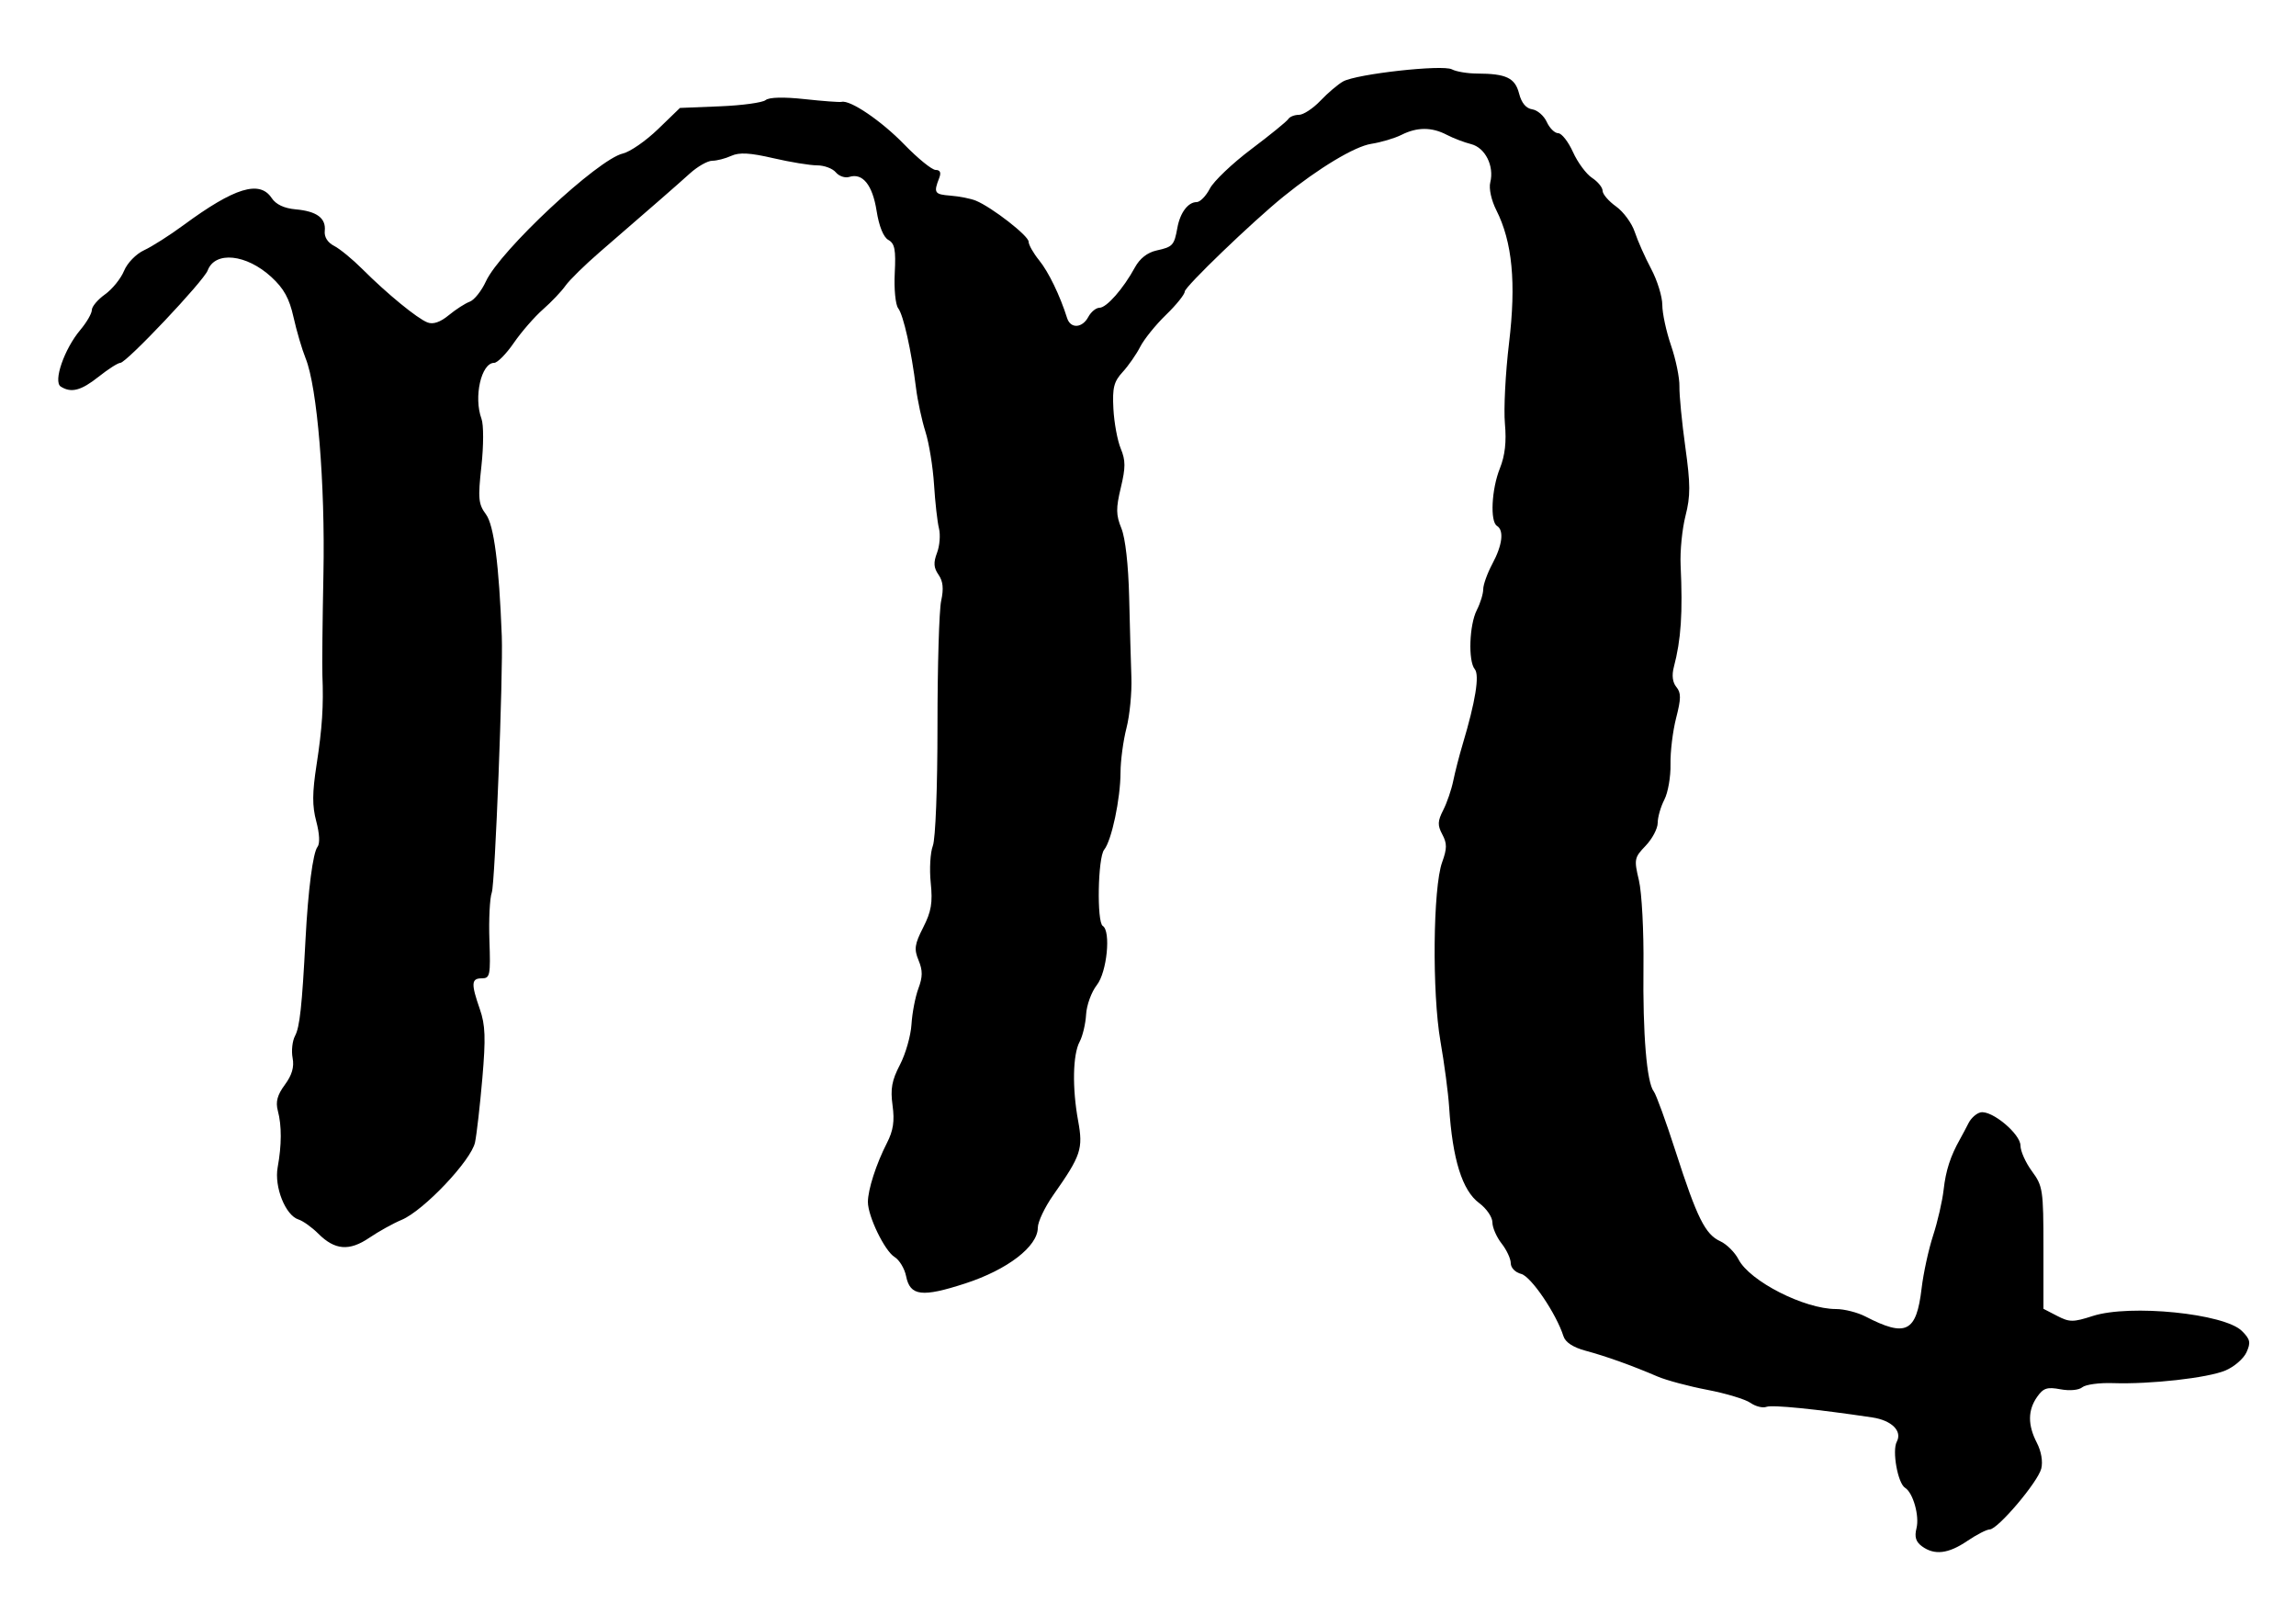 <?xml version="1.0" encoding="UTF-8" standalone="no"?>
<!-- Created with Inkscape (http://www.inkscape.org/) -->

<svg
   xmlns:dc="http://purl.org/dc/elements/1.1/"
   xmlns:cc="http://creativecommons.org/ns#"
   xmlns:rdf="http://www.w3.org/1999/02/22-rdf-syntax-ns#"
   xmlns:svg="http://www.w3.org/2000/svg"
   xmlns="http://www.w3.org/2000/svg"
   xmlns:sodipodi="http://sodipodi.sourceforge.net/DTD/sodipodi-0.dtd"
   xmlns:inkscape="http://www.inkscape.org/namespaces/inkscape"
   id="svg3295"
   version="1.1"
   inkscape:version="0.48.4 r9939"
   width="500"
   height="349"
   sodipodi:docname="zodiac-scorpio.png">
  <defs
     id="defs3299" />
  <sodipodi:namedview
     pagecolor="#ffffff"
     bordercolor="#666666"
     borderopacity="1"
     objecttolerance="10"
     gridtolerance="10"
     guidetolerance="10"
     inkscape:pageopacity="0"
     inkscape:pageshadow="2"
     inkscape:window-width="640"
     inkscape:window-height="480"
     id="namedview3297"
     showgrid="false"
     inkscape:zoom="0.632"
     inkscape:cx="250"
     inkscape:cy="174.5"
     inkscape:window-x="53"
     inkscape:window-y="24"
     inkscape:window-maximized="0"
     inkscape:current-layer="svg3295" />
  <path
     style="fill:#000000"
     d="m 418.544,336.656 c -1.336,-0.977 -1.661,-2.051 -1.189,-3.931 0.677,-2.697 -0.746,-7.731 -2.489,-8.808 -1.588,-0.982 -2.86,-8.057 -1.803,-10.032 1.243,-2.322 -1.115,-4.655 -5.344,-5.286 -12.265,-1.83 -21.789,-2.785 -23.031,-2.308 -0.802,0.308 -2.374,-0.083 -3.494,-0.867 -1.12,-0.785 -5.345,-2.059 -9.389,-2.833 -4.044,-0.774 -8.917,-2.078 -10.828,-2.897 -5.653,-2.424 -11.198,-4.41 -15.665,-5.611 -2.726,-0.733 -4.416,-1.838 -4.837,-3.165 -1.561,-4.918 -7.065,-13.027 -9.207,-13.565 C 329.987,277.031 329,276.018 329,275.026 c 0,-0.966 -0.9,-2.901 -2,-4.299 -1.1,-1.398 -2,-3.471 -2,-4.605 0,-1.134 -1.292,-3.017 -2.87,-4.184 -3.697,-2.733 -5.82,-9.518 -6.553,-20.938 -0.194,-3.025 -1.045,-9.456 -1.89,-14.291 -1.846,-10.558 -1.63,-33.457 0.368,-38.983 1.08,-2.986 1.087,-4.094 0.038,-6.055 -1.065,-1.99 -1.032,-2.892 0.192,-5.286 0.812,-1.587 1.797,-4.461 2.189,-6.386 0.392,-1.925 1.32,-5.525 2.061,-8 2.777,-9.269 3.702,-15.012 2.626,-16.308 -1.472,-1.773 -1.193,-9.684 0.454,-12.892 0.763,-1.485 1.386,-3.517 1.386,-4.515 0,-0.998 0.9,-3.494 2,-5.546 2.18,-4.067 2.568,-7.269 1,-8.239 -1.537,-0.95 -1.187,-7.992 0.621,-12.511 1.128,-2.82 1.464,-5.791 1.103,-9.77 -0.285,-3.145 0.119,-11.031 0.898,-17.523 1.575,-13.126 0.725,-22.014 -2.771,-28.943 -1.092,-2.164 -1.648,-4.716 -1.316,-6.039 0.898,-3.577 -1.104,-7.566 -4.184,-8.339 -1.495,-0.375 -3.874,-1.285 -5.285,-2.022 -3.278,-1.71 -6.458,-1.708 -9.866,0.007 -1.485,0.747 -4.456,1.63 -6.602,1.962 -3.58,0.553 -11.435,5.274 -19.098,11.477 -6.801,5.506 -21.5,19.645 -21.5,20.681 0,0.614 -1.837,2.894 -4.082,5.068 -2.245,2.174 -4.772,5.303 -5.614,6.953 -0.842,1.65 -2.566,4.125 -3.829,5.5 -1.915,2.084 -2.25,3.415 -2.01,8 0.158,3.025 0.875,6.919 1.595,8.654 1.072,2.585 1.075,4.123 0.018,8.528 -1.081,4.505 -1.06,5.935 0.127,8.846 0.862,2.115 1.522,7.968 1.689,14.972 0.15,6.325 0.369,14.2 0.488,17.5 0.118,3.3 -0.363,8.25 -1.07,11 -0.707,2.75 -1.291,7.103 -1.297,9.674 -0.015,5.744 -1.933,14.803 -3.563,16.826 -1.376,1.708 -1.632,15.769 -0.302,16.591 1.805,1.115 0.911,10.066 -1.284,12.856 -1.175,1.494 -2.231,4.38 -2.346,6.412 -0.115,2.032 -0.746,4.699 -1.402,5.926 -1.503,2.808 -1.645,10.077 -0.337,17.215 1.124,6.136 0.645,7.573 -5.395,16.167 -1.861,2.647 -3.383,5.851 -3.383,7.12 0,4.079 -6.588,9.144 -15.782,12.134 -9.457,3.075 -12.032,2.76 -12.9,-1.581 -0.33,-1.649 -1.46,-3.526 -2.51,-4.17 -2.153,-1.319 -5.808,-8.855 -5.808,-11.977 0,-2.682 1.804,-8.278 4.134,-12.825 1.394,-2.721 1.704,-4.775 1.235,-8.197 -0.496,-3.617 -0.161,-5.457 1.611,-8.857 1.23,-2.36 2.36,-6.321 2.512,-8.803 0.152,-2.482 0.827,-5.989 1.501,-7.793 0.95,-2.545 0.96,-3.922 0.041,-6.141 -1.012,-2.443 -0.865,-3.487 1.011,-7.164 1.763,-3.457 2.086,-5.368 1.638,-9.708 -0.307,-2.972 -0.101,-6.597 0.458,-8.055 0.584,-1.525 1.014,-12.637 1.012,-26.152 -0.002,-12.925 0.359,-25.163 0.804,-27.196 0.576,-2.636 0.41,-4.264 -0.578,-5.675 -1.058,-1.51 -1.135,-2.637 -0.326,-4.765 0.583,-1.532 0.773,-3.927 0.423,-5.322 -0.35,-1.395 -0.833,-5.687 -1.073,-9.539 C 203.161,101.651 202.321,96.475 201.535,94 c -0.786,-2.475 -1.709,-6.75 -2.051,-9.5 -1.018,-8.189 -2.742,-15.907 -3.885,-17.387 -0.59,-0.764 -0.926,-4.202 -0.749,-7.652 0.262,-5.095 0.002,-6.444 -1.391,-7.224 -1.075,-0.601 -2.031,-2.967 -2.565,-6.346 -0.891,-5.633 -3.04,-8.297 -5.95,-7.373 -0.914,0.29 -2.23,-0.158 -2.925,-0.995 C 181.324,36.685 179.488,36 177.94,36 c -1.549,0 -5.859,-0.706 -9.579,-1.569 -5.046,-1.17 -7.359,-1.297 -9.109,-0.5 C 157.961,34.519 156.094,35 155.101,35 c -0.993,0 -3.176,1.238 -4.851,2.75 -2.962,2.673 -7.48,6.614 -19.656,17.144 -3.248,2.809 -6.602,6.101 -7.453,7.316 -0.851,1.214 -3.057,3.534 -4.902,5.155 -1.846,1.621 -4.701,4.902 -6.345,7.291 C 110.249,77.045 108.323,79 107.612,79 c -2.814,0 -4.502,7.466 -2.756,12.185 0.478,1.291 0.47,5.844 -0.019,10.294 -0.776,7.072 -0.663,8.267 0.998,10.513 1.728,2.338 2.838,10.886 3.44,26.508 0.313,8.11 -1.473,53.897 -2.176,55.809 -0.443,1.205 -0.677,5.904 -0.518,10.441 0.265,7.589 0.133,8.25 -1.647,8.25 -2.309,0 -2.382,1.132 -0.433,6.727 1.193,3.424 1.296,6.274 0.542,15 -0.512,5.925 -1.229,12.215 -1.594,13.976 -0.811,3.918 -11.181,14.869 -15.979,16.874 -1.838,0.768 -5.006,2.526 -7.04,3.905 -4.368,2.964 -7.511,2.711 -11.118,-0.896 -1.383,-1.383 -3.326,-2.773 -4.318,-3.087 -2.835,-0.9 -5.303,-7.088 -4.527,-11.354 0.885,-4.867 0.899,-9.074 0.041,-12.301 -0.522,-1.96 -0.122,-3.448 1.523,-5.673 1.558,-2.107 2.068,-3.865 1.692,-5.832 -0.296,-1.549 -0.06,-3.71 0.524,-4.802 1.03,-1.925 1.522,-6.451 2.286,-21.036 0.564,-10.773 1.617,-18.883 2.615,-20.135 0.547,-0.687 0.441,-2.867 -0.268,-5.519 -0.905,-3.385 -0.892,-6.203 0.06,-12.365 1.227,-7.947 1.544,-12.821 1.267,-19.481 -0.08,-1.925 0.022,-11.825 0.226,-22 0.396,-19.715 -1.34,-40.726 -3.882,-47 C 65.772,76.075 64.589,72.055 63.923,69.068 63.012,64.977 61.822,62.817 59.106,60.321 53.653,55.311 46.839,54.603 45.226,58.88 44.349,61.204 27.527,79 26.207,79 25.694,79 23.576,80.35 21.5,82 c -3.836,3.049 -5.988,3.612 -8.269,2.164 -1.694,-1.075 0.756,-8.172 4.257,-12.332 C 18.87,70.19 20,68.237 20,67.491 c 0,-0.745 1.291,-2.274 2.868,-3.397 1.577,-1.123 3.44,-3.424 4.14,-5.113 0.72,-1.739 2.621,-3.694 4.382,-4.507 C 33.1,53.685 36.975,51.217 40,48.99 c 11.072,-8.15 16.538,-9.824 19.163,-5.872 0.928,1.398 2.706,2.235 5.223,2.461 4.615,0.414 6.63,1.911 6.335,4.707 -0.138,1.308 0.626,2.525 2.044,3.251 1.246,0.639 4.019,2.916 6.164,5.062 5.336,5.338 11.951,10.755 14.174,11.608 1.226,0.471 2.774,-0.059 4.62,-1.58 1.527,-1.258 3.583,-2.582 4.569,-2.943 0.986,-0.36 2.571,-2.349 3.523,-4.42 3.073,-6.684 24.371,-26.565 29.827,-27.842 1.572,-0.368 5.013,-2.751 7.646,-5.296 L 148.075,23.5 l 8.712,-0.353 c 4.792,-0.194 9.265,-0.803 9.94,-1.354 0.772,-0.63 3.923,-0.709 8.5,-0.212 4,0.434 7.621,0.702 8.047,0.596 1.88,-0.47 8.667,4.139 13.628,9.253 C 199.874,34.494 202.959,37 203.759,37 c 0.978,0 1.232,0.573 0.774,1.75 -1.26,3.238 -1.045,3.573 2.467,3.845 1.925,0.149 4.4,0.639 5.5,1.089 3.483,1.424 11.5,7.651 11.5,8.932 0,0.677 1.033,2.503 2.295,4.058 2.051,2.527 4.531,7.647 6.089,12.577 0.745,2.355 3.296,2.217 4.616,-0.25 0.589,-1.1 1.69,-2 2.446,-2 1.536,0 5.195,-4.169 7.698,-8.771 1.069,-1.965 2.727,-3.261 4.739,-3.703 3.514,-0.772 3.82,-1.106 4.514,-4.932 C 256.993,46.306 258.725,44 260.597,44 c 0.744,0 2.036,-1.323 2.872,-2.94 0.836,-1.617 4.894,-5.479 9.018,-8.583 4.124,-3.104 7.753,-6.056 8.064,-6.56 C 280.863,25.413 281.907,25 282.872,25 c 0.965,0 3.076,-1.389 4.691,-3.086 1.615,-1.697 3.837,-3.582 4.937,-4.188 2.965,-1.633 21.662,-3.709 23.681,-2.629 0.928,0.497 3.405,0.91 5.504,0.917 6.328,0.023 8.246,0.938 9.127,4.353 0.529,2.053 1.515,3.237 2.861,3.435 1.13,0.166 2.556,1.403 3.169,2.75 C 337.455,27.898 338.573,29 339.327,29 c 0.753,0 2.203,1.849 3.222,4.109 1.019,2.26 2.887,4.786 4.152,5.615 1.265,0.829 2.299,2.099 2.299,2.823 0,0.724 1.318,2.255 2.928,3.402 1.61,1.147 3.444,3.649 4.075,5.56 0.631,1.911 2.238,5.528 3.572,8.036 1.334,2.509 2.425,6.042 2.425,7.852 0,1.81 0.857,5.781 1.904,8.826 1.047,3.044 1.868,7.052 1.824,8.907 -0.044,1.854 0.532,7.784 1.281,13.178 1.134,8.166 1.141,10.676 0.041,15 -0.727,2.856 -1.206,7.668 -1.065,10.693 0.488,10.478 0.104,16.245 -1.481,22.263 -0.465,1.767 -0.265,3.321 0.557,4.311 1.048,1.262 1.039,2.507 -0.049,6.737 -0.734,2.854 -1.286,7.395 -1.227,10.091 0.059,2.696 -0.543,6.162 -1.339,7.7 -0.796,1.539 -1.447,3.808 -1.447,5.043 0,1.235 -1.178,3.474 -2.617,4.977 -2.49,2.599 -2.561,2.967 -1.472,7.555 0.63,2.653 1.074,11.123 0.987,18.823 -0.165,14.63 0.713,25.205 2.253,27.137 0.498,0.625 2.635,6.497 4.748,13.048 4.676,14.499 6.447,18.06 9.725,19.553 1.39,0.633 3.181,2.416 3.98,3.962 2.457,4.751 14.347,10.8 21.23,10.8 1.796,0 4.68,0.731 6.408,1.625 8.845,4.574 11.098,3.445 12.228,-6.125 0.39,-3.3 1.515,-8.475 2.502,-11.5 0.986,-3.025 2.02,-7.525 2.298,-10 0.468,-4.174 1.477,-7.282 3.571,-11 0.465,-0.825 1.301,-2.4 1.86,-3.5 0.558,-1.1 1.744,-2.143 2.634,-2.319 2.466,-0.485 8.666,4.697 8.666,7.243 0,1.203 1.125,3.712 2.5,5.576 2.371,3.214 2.5,4.074 2.5,16.669 l 0,13.28 2.994,1.548 c 2.694,1.393 3.469,1.395 7.75,0.016 8.096,-2.608 28.679,-0.535 32.485,3.272 1.815,1.815 1.961,2.503 0.985,4.645 -0.63,1.383 -2.698,3.164 -4.596,3.956 -3.879,1.621 -16.375,3.021 -24.483,2.744 -2.951,-0.101 -5.955,0.305 -6.674,0.903 -0.758,0.629 -2.761,0.813 -4.765,0.437 -2.891,-0.542 -3.722,-0.27 -5.076,1.663 -2.044,2.918 -2.056,6.121 -0.038,10.024 0.947,1.83 1.327,4.07 0.948,5.58 -0.738,2.94 -9.465,13.232 -11.235,13.25 -0.663,0.007 -2.863,1.138 -4.89,2.513 -4.124,2.798 -7.132,3.151 -9.861,1.156 z"
     id="path3305"
     inkscape:connector-curvature="0" />
</svg>

